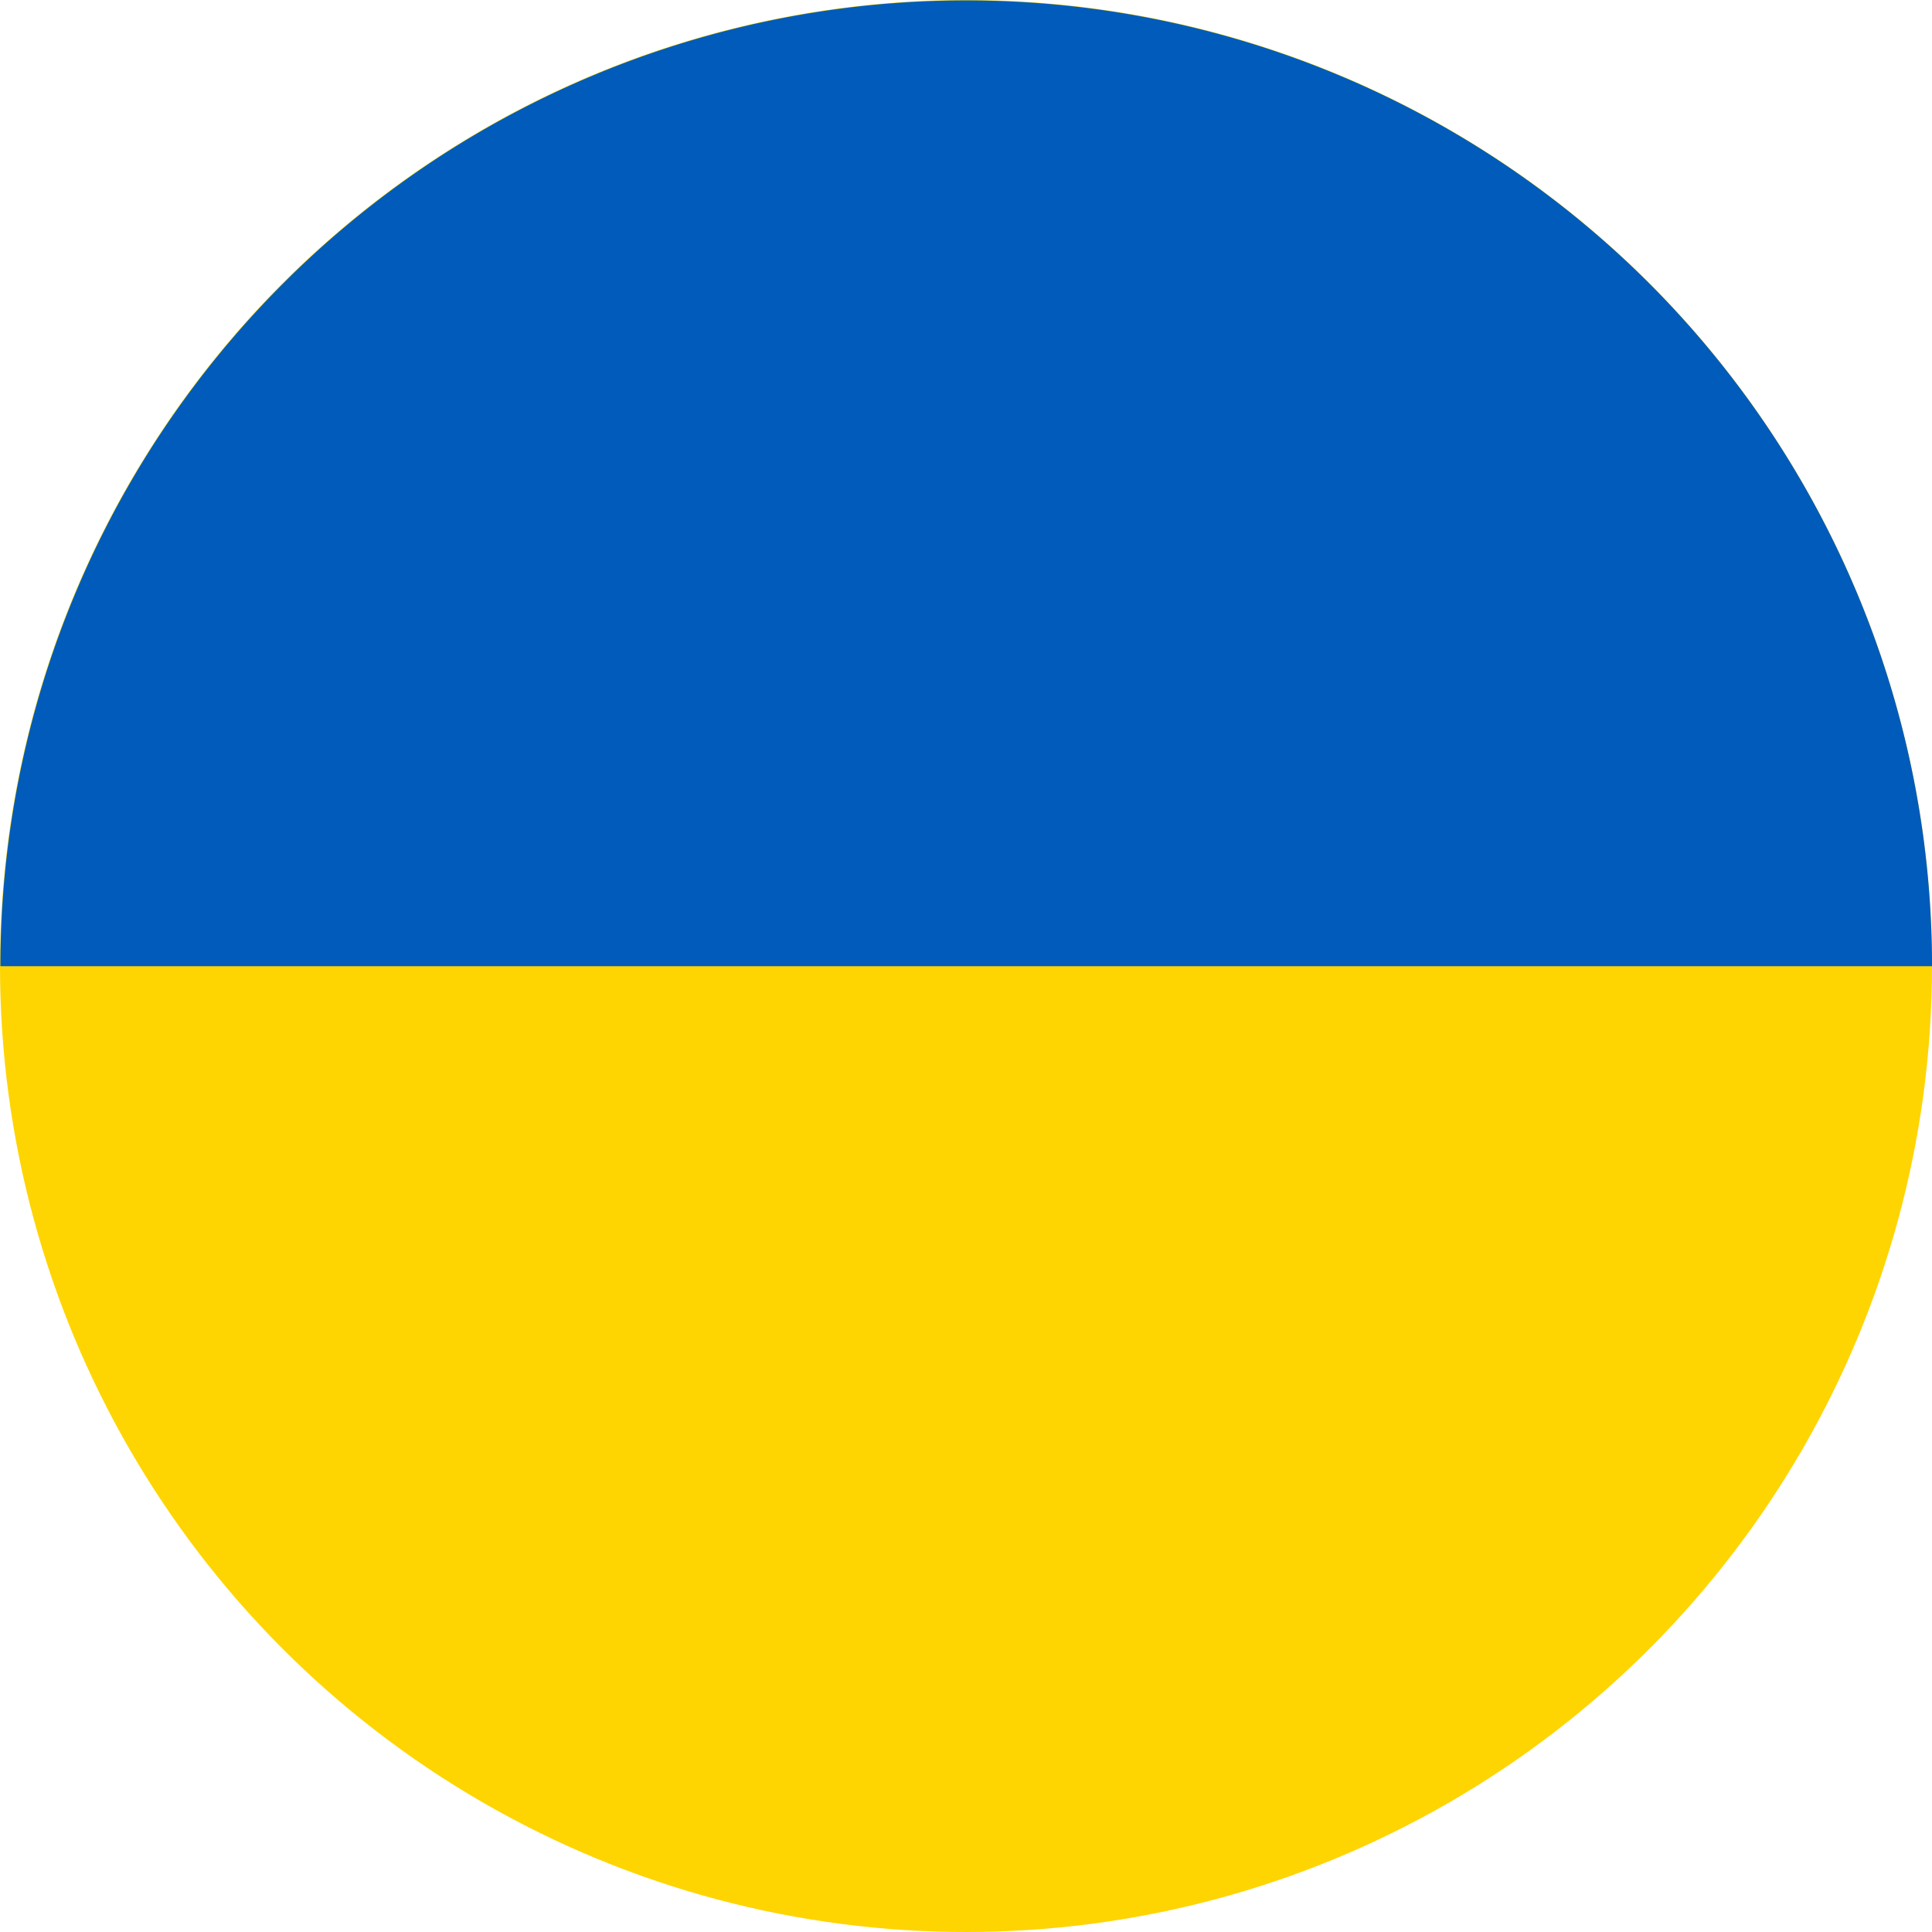 <svg xmlns="http://www.w3.org/2000/svg" width="81" height="81" viewBox="0 0 81 81">
  <g id="ukraine" transform="translate(0.047 0.047)">
    <circle id="Ellipse_2" data-name="Ellipse 2" cx="40.5" cy="40.5" r="40.5" transform="translate(-0.047 -0.047)" fill="#fed501"/>
    <path id="Path_7307" data-name="Path 7307" d="M0,40.491a40.491,40.491,0,0,1,80.983,0" transform="translate(-0.029 -0.029)" fill="#005bbb"/>
  </g>
</svg>
